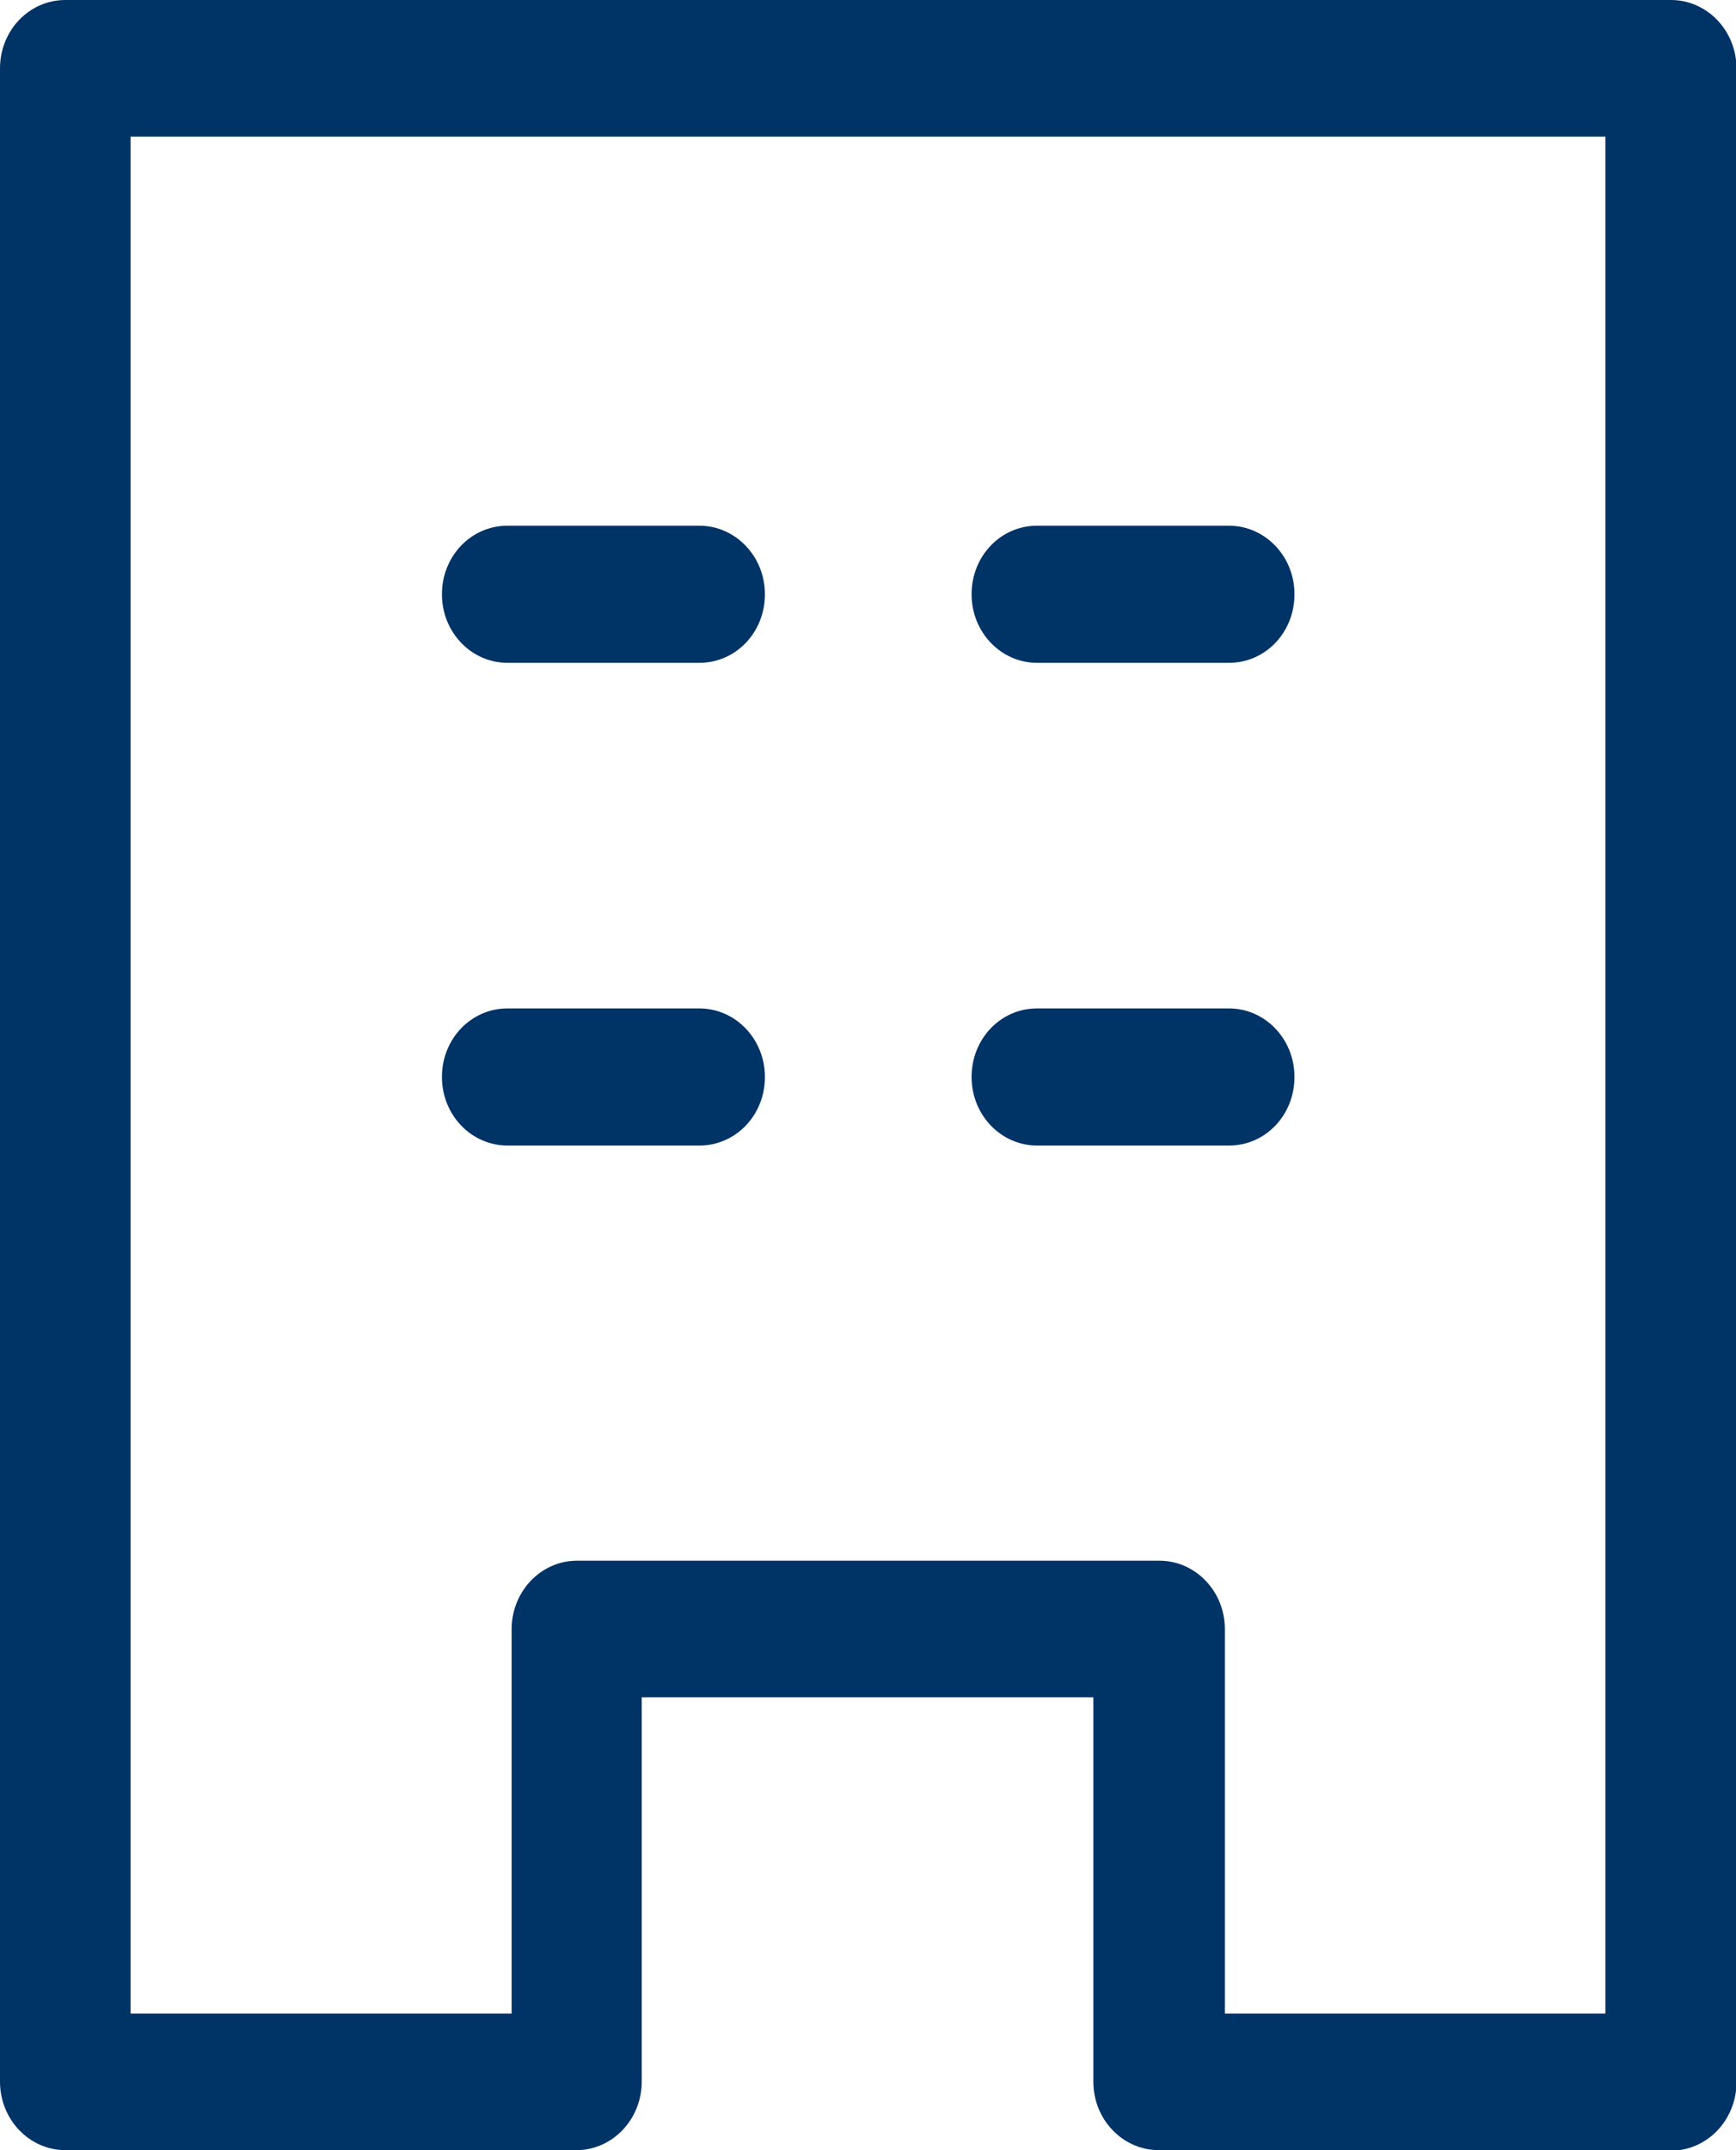 <svg width="21" height="26" viewBox="0 0 21 26" fill="none" xmlns="http://www.w3.org/2000/svg">
<g clip-path="url(#clip0_453_1332)">
<path d="M20.207 26H14.019C13.583 26 13.226 25.632 13.226 25.171V20.524H7.763V25.171C7.763 25.626 7.411 26 6.97 26H0.792C0.357 26 0 25.632 0 25.171V0.829C0 0.368 0.352 0 0.792 0H20.213C20.648 0 21.006 0.368 21.006 0.829V25.177C21.006 25.632 20.654 26.006 20.213 26.006L20.207 26ZM14.811 24.348H19.421V1.652H1.579V24.348H6.189V19.701C6.189 19.246 6.541 18.872 6.981 18.872H14.024C14.46 18.872 14.817 19.24 14.817 19.701V24.348H14.811Z" fill="#003366"/>
<path d="M8.46 8.015H6.139C5.703 8.015 5.346 7.647 5.346 7.186C5.346 6.725 5.698 6.357 6.139 6.357H8.46C8.895 6.357 9.253 6.725 9.253 7.186C9.253 7.647 8.901 8.015 8.46 8.015Z" fill="#003366"/>
<path d="M14.867 8.015H12.545C12.11 8.015 11.753 7.647 11.753 7.186C11.753 6.725 12.104 6.357 12.545 6.357H14.867C15.302 6.357 15.659 6.725 15.659 7.186C15.659 7.647 15.308 8.015 14.867 8.015Z" fill="#003366"/>
<path d="M8.46 13.852H6.139C5.703 13.852 5.346 13.484 5.346 13.023C5.346 12.562 5.698 12.194 6.139 12.194H8.46C8.895 12.194 9.253 12.562 9.253 13.023C9.253 13.484 8.901 13.852 8.46 13.852Z" fill="#003366"/>
<path d="M14.867 13.852H12.545C12.11 13.852 11.753 13.484 11.753 13.023C11.753 12.562 12.104 12.194 12.545 12.194H14.867C15.302 12.194 15.659 12.562 15.659 13.023C15.659 13.484 15.308 13.852 14.867 13.852Z" fill="#003366"/>
</g>
<defs>
<clipPath id="clip0_453_1332">
<rect width="21" height="26" fill="white"/>
</clipPath>
</defs>
</svg>
